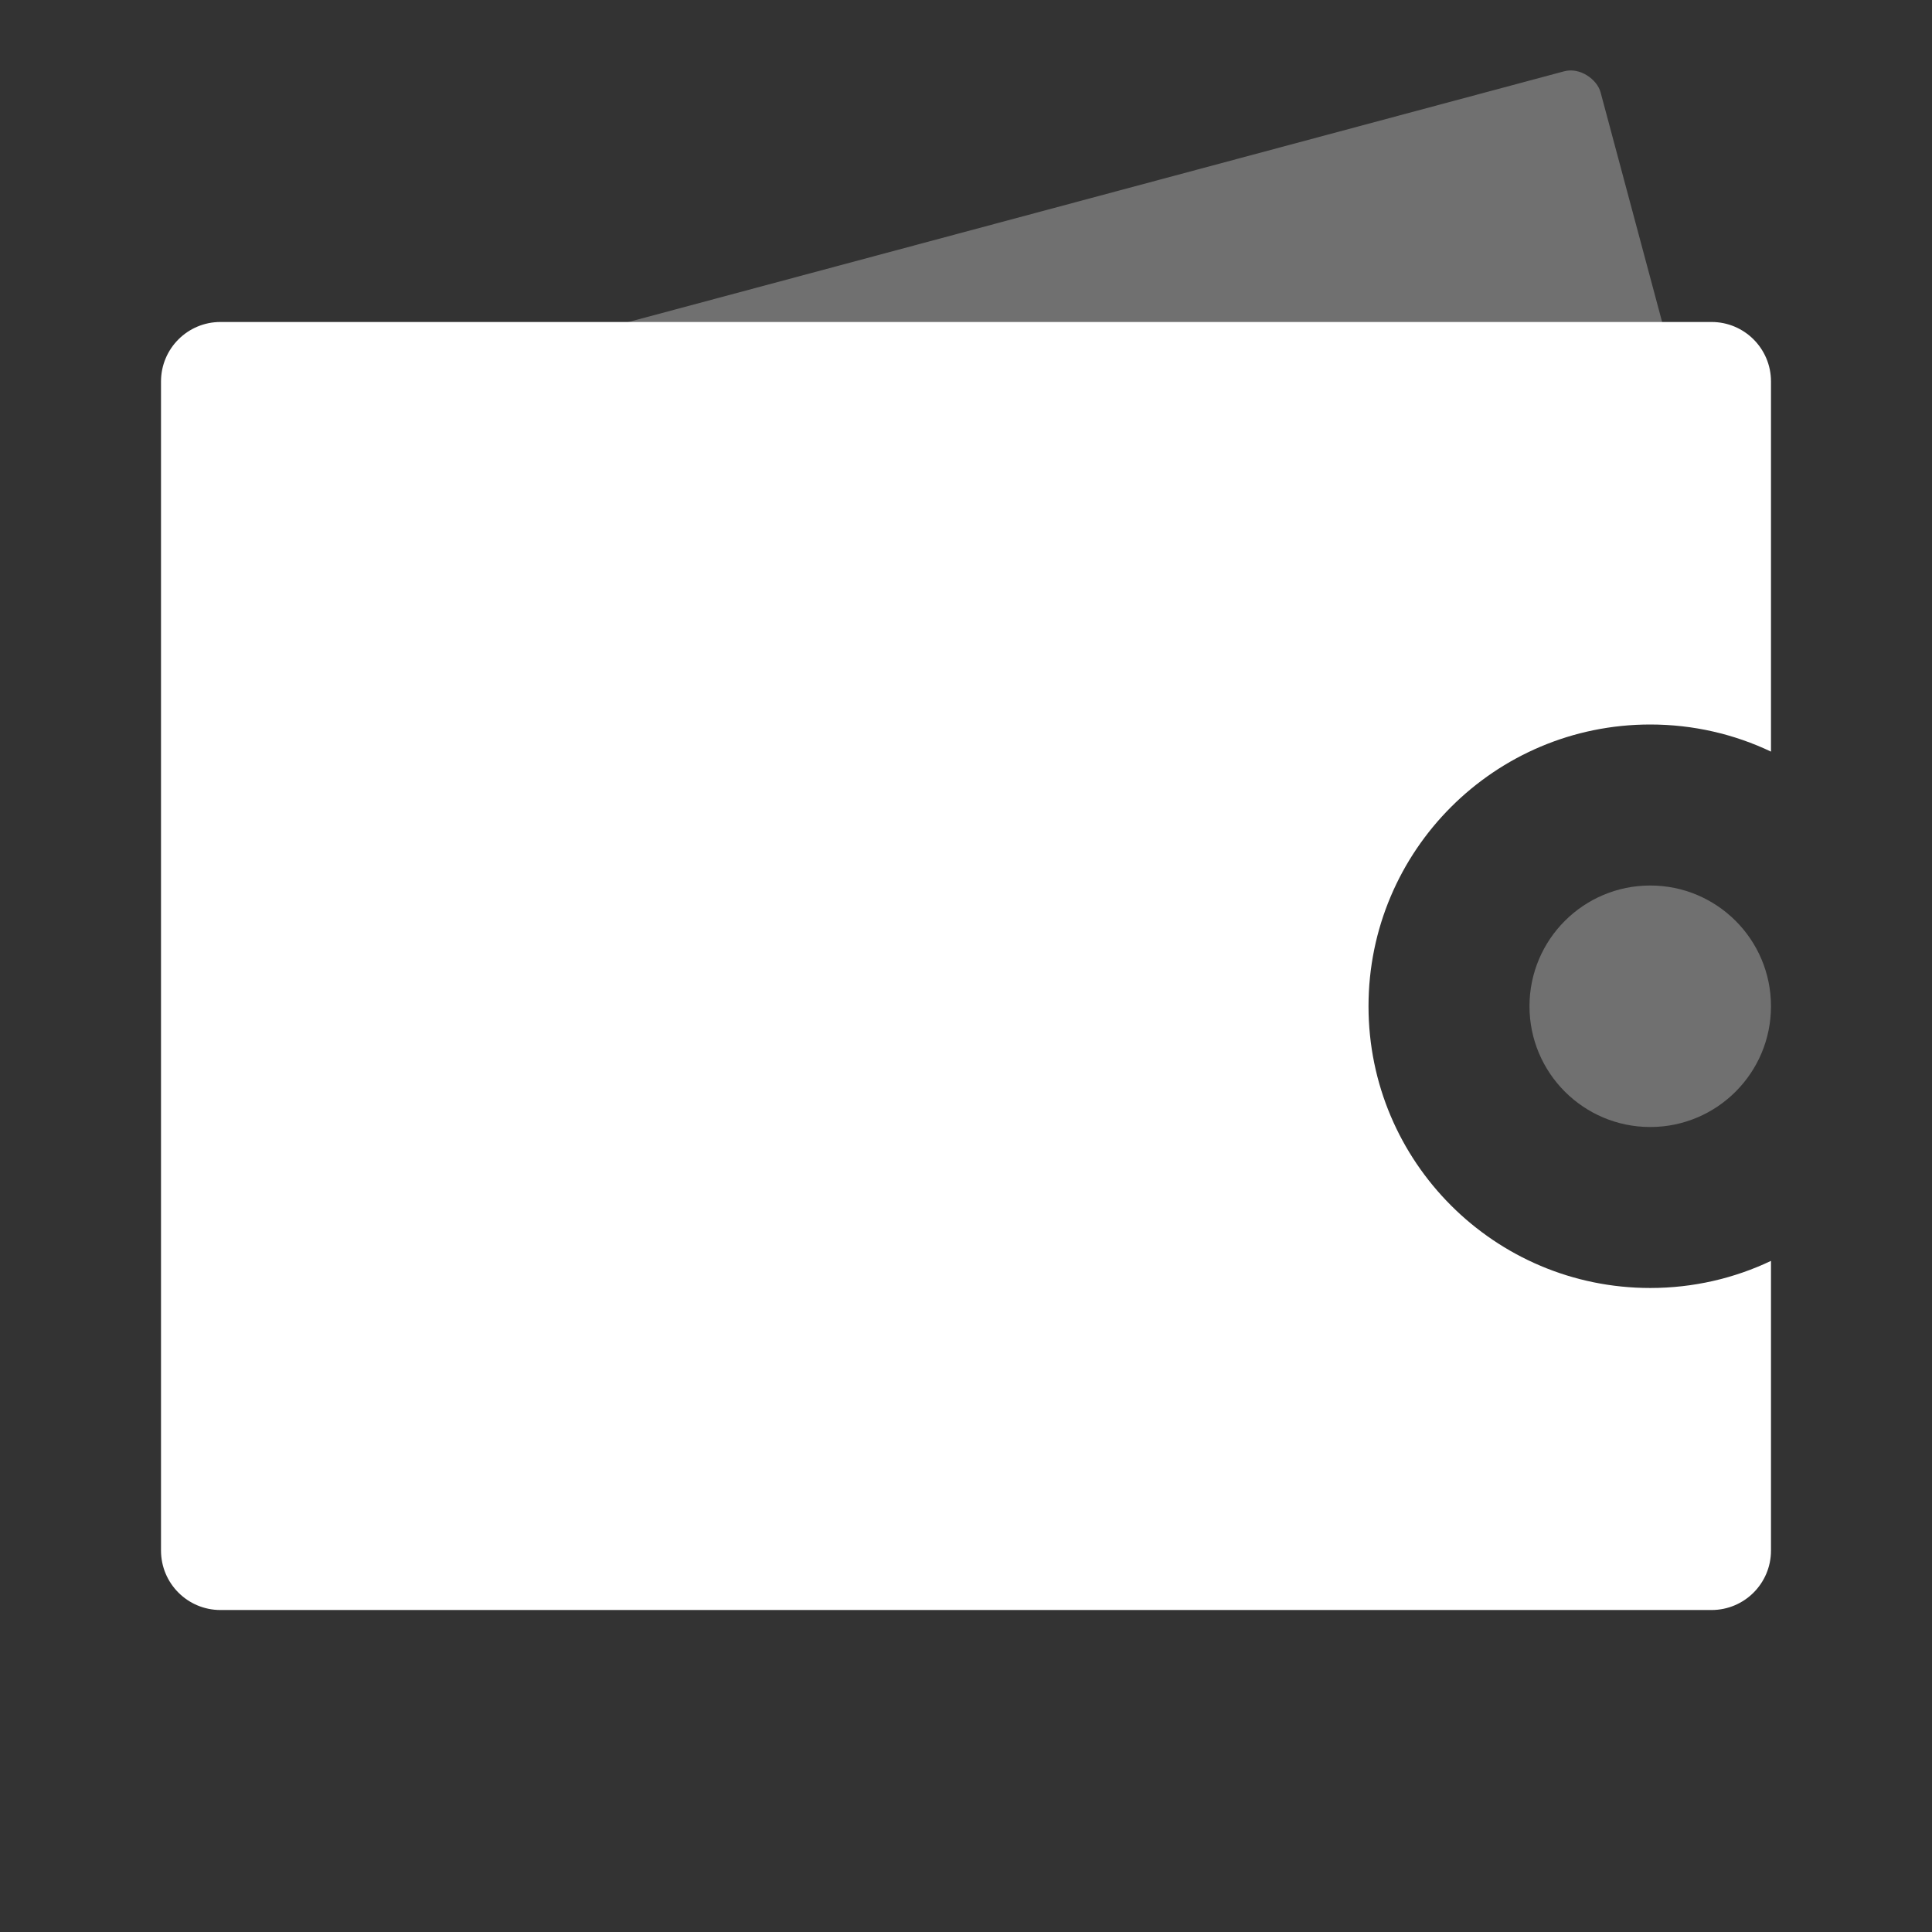 <svg width="65" height="65" viewBox="0 0 65 65" fill="none" xmlns="http://www.w3.org/2000/svg">
<rect x="0" y="0" width="65" height="65" fill="#333333" stroke="none"/>
<path opacity="0.3" fill-rule="evenodd" clip-rule="evenodd" d="M55.521 37.917C57.764 37.917 59.583 36.098 59.583 33.854C59.583 31.61 57.764 29.792 55.521 29.792C53.277 29.792 51.458 31.61 51.458 33.854C51.458 36.098 53.277 37.917 55.521 37.917Z" fill="white"/>
<rect opacity="0.3" x="6.502" y="14.757" width="48.75" height="18.958" rx="1" transform="rotate(-15 6.502 14.757)" fill="white"/>
<path fill-rule="evenodd" clip-rule="evenodd" d="M7.417 10.833C6.312 10.833 5.417 11.729 5.417 12.833V52.167C5.417 53.271 6.312 54.167 7.417 54.167H57.583C58.688 54.167 59.583 53.271 59.583 52.167V42.421C58.352 43.006 56.975 43.333 55.521 43.333C50.286 43.333 46.042 39.089 46.042 33.854C46.042 28.619 50.286 24.375 55.521 24.375C56.975 24.375 58.352 24.702 59.583 25.287V12.833C59.583 11.729 58.688 10.833 57.583 10.833H7.417Z" fill="white"/>
</svg>
